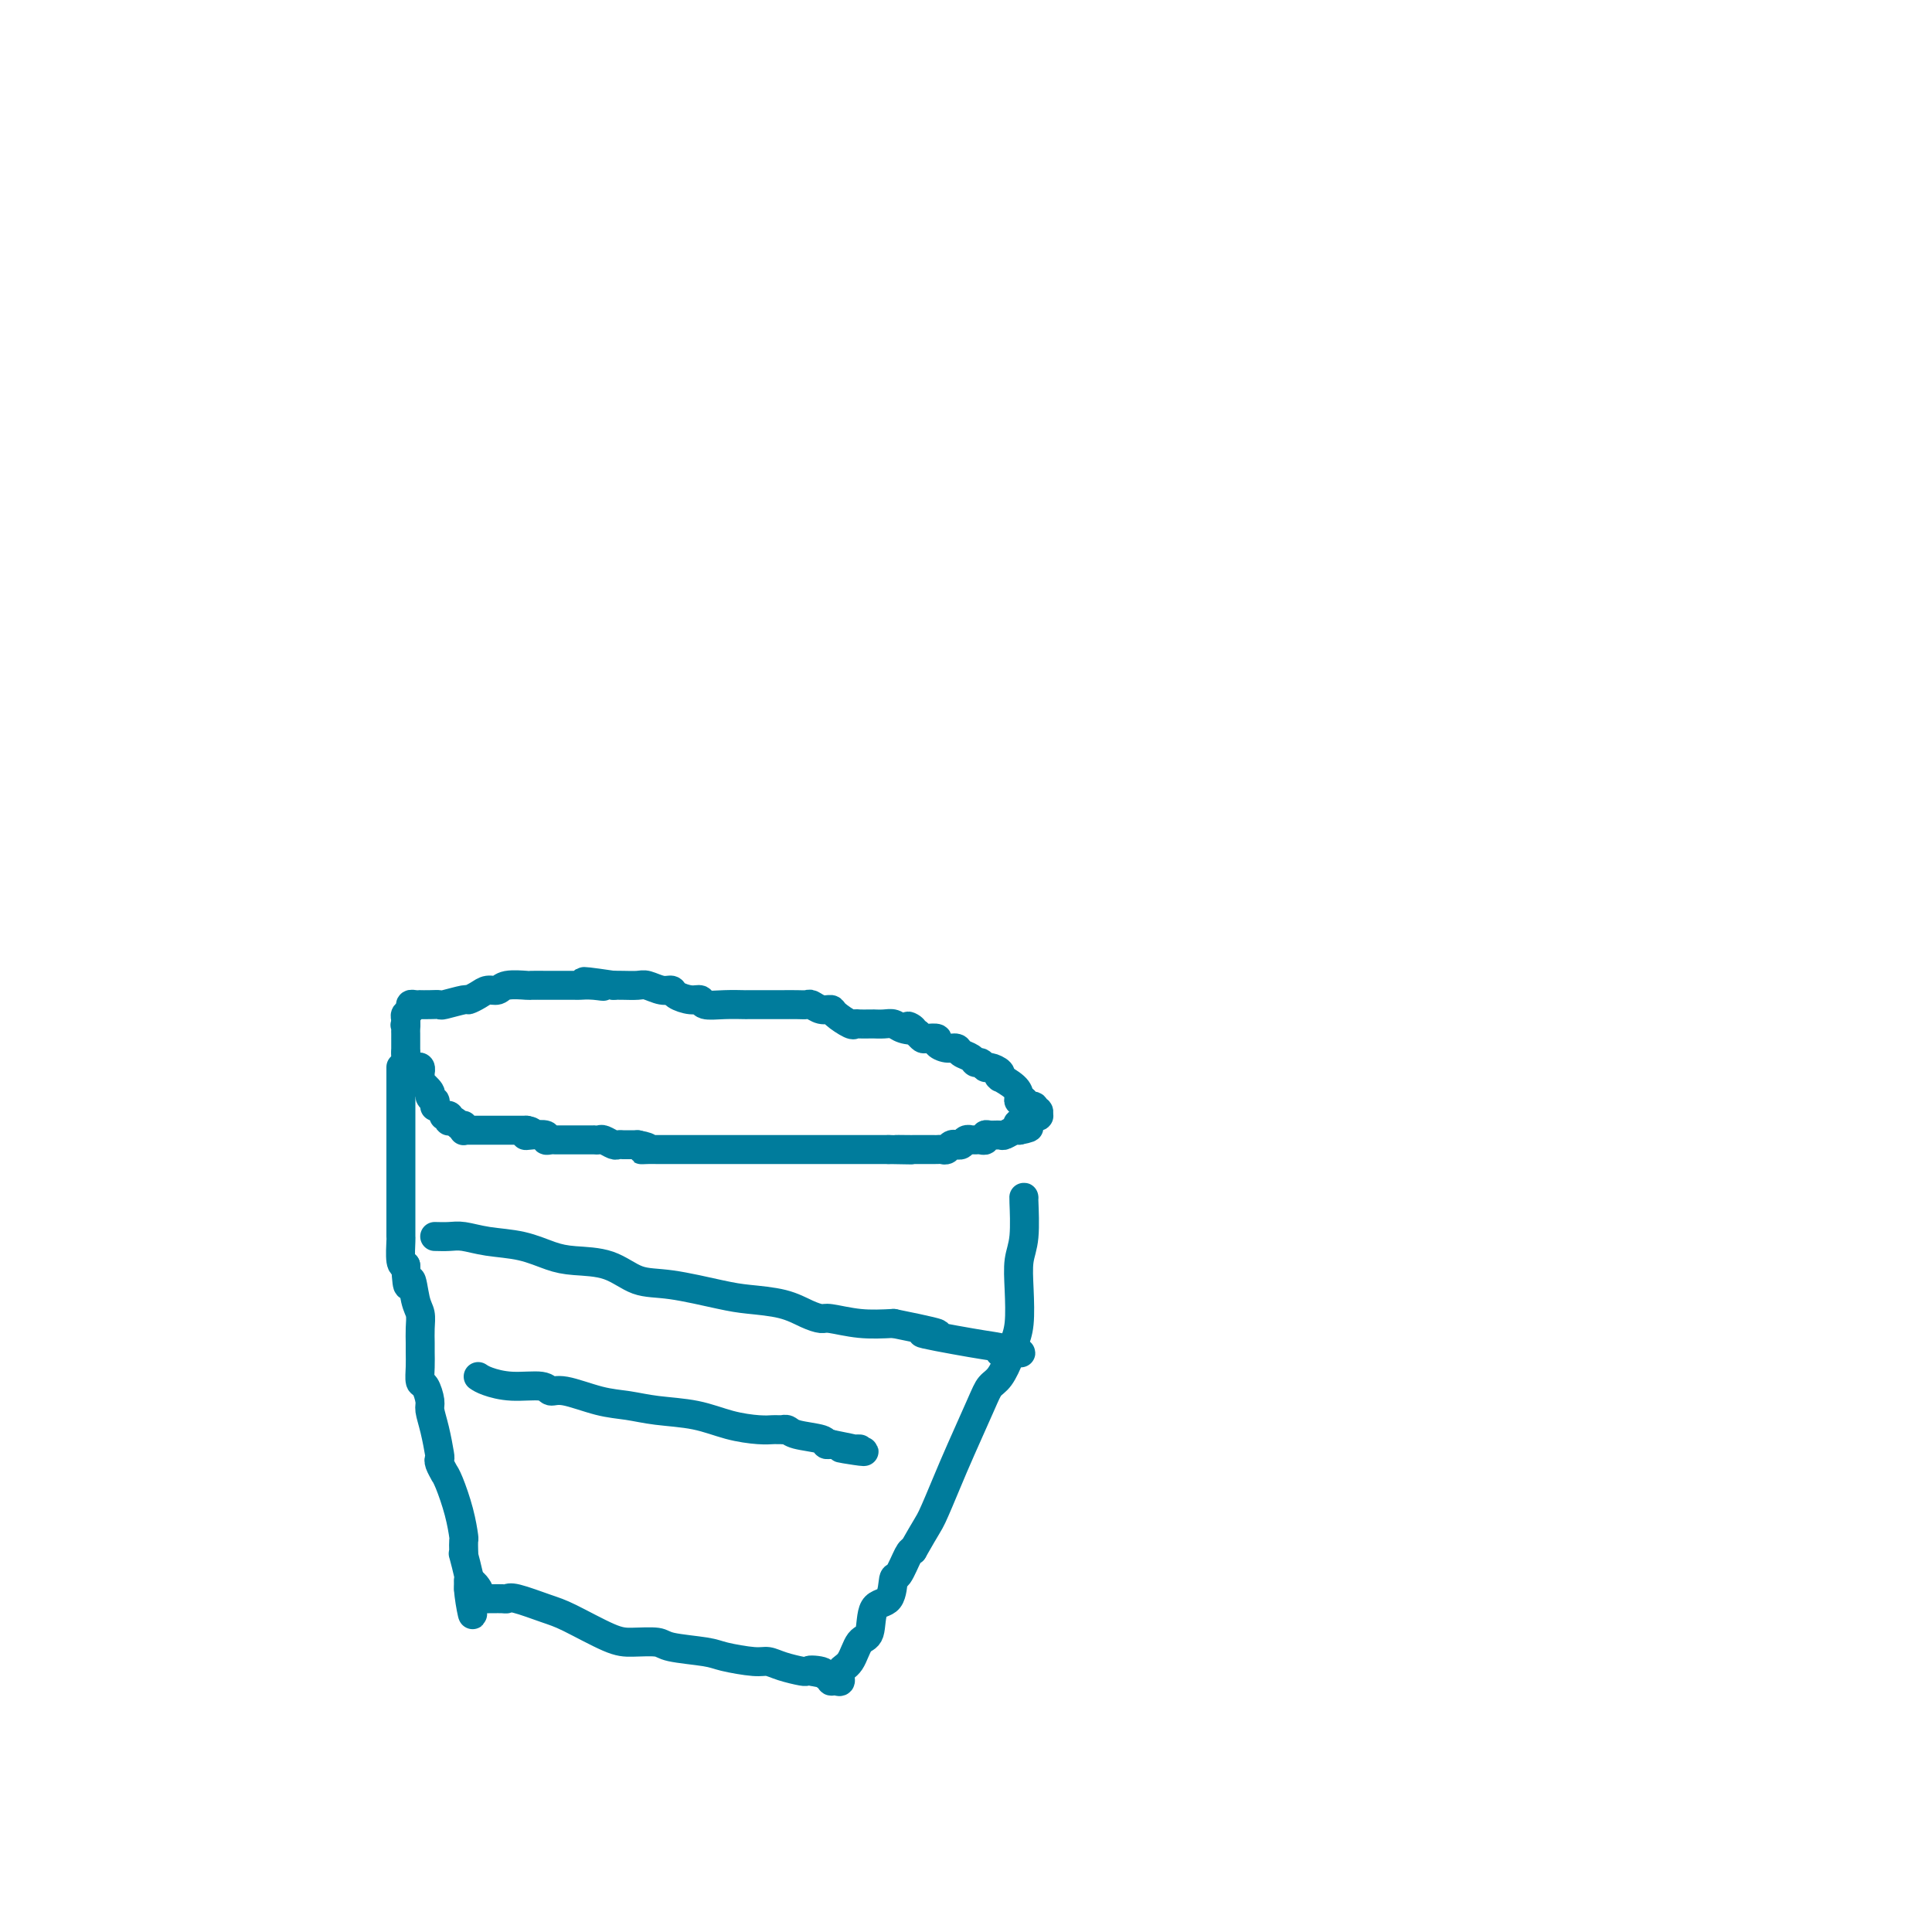 <svg viewBox='0 0 400 400' version='1.1' xmlns='http://www.w3.org/2000/svg' xmlns:xlink='http://www.w3.org/1999/xlink'><g fill='none' stroke='#007C9C' stroke-width='6' stroke-linecap='round' stroke-linejoin='round'><path d='M92,231c-0.112,0.030 -0.223,0.060 0,0c0.223,-0.060 0.781,-0.209 1,0c0.219,0.209 0.100,0.778 0,1c-0.100,0.222 -0.181,0.098 0,0c0.181,-0.098 0.623,-0.171 1,0c0.377,0.171 0.688,0.585 1,1'/><path d='M95,233c0.690,0.249 0.916,-0.130 1,0c0.084,0.130 0.026,0.767 0,1c-0.026,0.233 -0.019,0.062 0,0c0.019,-0.062 0.051,-0.017 0,0c-0.051,0.017 -0.183,0.004 0,0c0.183,-0.004 0.682,-0.001 1,0c0.318,0.001 0.456,0.000 1,0c0.544,-0.000 1.495,-0.000 2,0c0.505,0.000 0.565,0.000 1,0c0.435,-0.000 1.244,-0.000 2,0c0.756,0.000 1.459,0.000 2,0c0.541,-0.000 0.918,-0.000 1,0c0.082,0.000 -0.133,0.000 0,0c0.133,-0.000 0.613,-0.000 1,0c0.387,0.000 0.682,0.000 1,0c0.318,-0.000 0.659,-0.000 1,0'/><path d='M109,234c2.155,0.377 0.542,0.819 0,1c-0.542,0.181 -0.013,0.101 1,0c1.013,-0.101 2.509,-0.223 3,0c0.491,0.223 -0.023,0.792 0,1c0.023,0.208 0.583,0.056 1,0c0.417,-0.056 0.690,-0.015 1,0c0.310,0.015 0.657,0.004 1,0c0.343,-0.004 0.683,-0.001 1,0c0.317,0.001 0.610,0.000 1,0c0.390,-0.000 0.878,-0.000 1,0c0.122,0.000 -0.121,0.000 0,0c0.121,-0.000 0.606,-0.000 1,0c0.394,0.000 0.697,0.000 1,0c0.303,-0.000 0.605,-0.001 1,0c0.395,0.001 0.883,0.004 1,0c0.117,-0.004 -0.138,-0.015 0,0c0.138,0.015 0.668,0.057 1,0c0.332,-0.057 0.466,-0.211 1,0c0.534,0.211 1.467,0.789 2,1c0.533,0.211 0.668,0.057 1,0c0.332,-0.057 0.863,-0.015 1,0c0.137,0.015 -0.121,0.004 0,0c0.121,-0.004 0.620,-0.001 1,0c0.380,0.001 0.641,0.000 1,0c0.359,-0.000 0.817,-0.000 1,0c0.183,0.000 0.092,0.000 0,0'/><path d='M132,237c3.748,0.691 1.619,0.917 1,1c-0.619,0.083 0.274,0.022 1,0c0.726,-0.022 1.287,-0.006 2,0c0.713,0.006 1.578,0.002 2,0c0.422,-0.002 0.402,-0.000 1,0c0.598,0.000 1.813,0.000 3,0c1.187,-0.000 2.346,-0.000 3,0c0.654,0.000 0.804,0.000 1,0c0.196,-0.000 0.438,-0.000 1,0c0.562,0.000 1.443,0.000 2,0c0.557,-0.000 0.790,-0.000 1,0c0.210,0.000 0.397,0.000 1,0c0.603,-0.000 1.622,-0.000 2,0c0.378,0.000 0.115,0.000 1,0c0.885,-0.000 2.920,-0.000 4,0c1.080,0.000 1.206,0.000 2,0c0.794,-0.000 2.255,-0.000 3,0c0.745,0.000 0.775,0.000 1,0c0.225,-0.000 0.646,-0.000 1,0c0.354,0.000 0.641,0.000 1,0c0.359,-0.000 0.791,-0.000 1,0c0.209,0.000 0.197,0.000 1,0c0.803,-0.000 2.422,-0.000 3,0c0.578,0.000 0.116,-0.000 1,0c0.884,0.000 3.115,-0.000 4,0c0.885,0.000 0.425,-0.000 1,0c0.575,0.000 2.185,-0.000 3,0c0.815,0.000 0.835,-0.000 1,0c0.165,0.000 0.476,0.000 1,0c0.524,0.000 1.262,0.000 2,0'/><path d='M184,238c8.389,0.155 3.360,0.041 2,0c-1.360,-0.041 0.949,-0.011 2,0c1.051,0.011 0.845,0.003 1,0c0.155,-0.003 0.671,-0.001 1,0c0.329,0.001 0.469,0.001 1,0c0.531,-0.001 1.451,-0.004 2,0c0.549,0.004 0.725,0.015 1,0c0.275,-0.015 0.647,-0.057 1,0c0.353,0.057 0.686,0.212 1,0c0.314,-0.212 0.609,-0.793 1,-1c0.391,-0.207 0.879,-0.041 1,0c0.121,0.041 -0.126,-0.041 0,0c0.126,0.041 0.625,0.207 1,0c0.375,-0.207 0.625,-0.788 1,-1c0.375,-0.212 0.875,-0.056 1,0c0.125,0.056 -0.125,0.011 0,0c0.125,-0.011 0.624,0.011 1,0c0.376,-0.011 0.630,-0.056 1,0c0.370,0.056 0.858,0.212 1,0c0.142,-0.212 -0.060,-0.793 0,-1c0.060,-0.207 0.384,-0.041 1,0c0.616,0.041 1.524,-0.041 2,0c0.476,0.041 0.519,0.207 1,0c0.481,-0.207 1.399,-0.786 2,-1c0.601,-0.214 0.886,-0.061 1,0c0.114,0.061 0.057,0.031 0,0'/><path d='M211,234c4.128,-0.780 0.947,-0.731 0,-1c-0.947,-0.269 0.338,-0.857 1,-1c0.662,-0.143 0.699,0.159 1,0c0.301,-0.159 0.866,-0.778 1,-1c0.134,-0.222 -0.164,-0.046 0,0c0.164,0.046 0.790,-0.039 1,0c0.210,0.039 0.006,0.203 0,0c-0.006,-0.203 0.187,-0.771 0,-1c-0.187,-0.229 -0.754,-0.118 -1,0c-0.246,0.118 -0.171,0.241 0,0c0.171,-0.241 0.438,-0.848 0,-1c-0.438,-0.152 -1.579,0.151 -2,0c-0.421,-0.151 -0.120,-0.758 0,-1c0.120,-0.242 0.060,-0.121 0,0'/><path d='M212,228c-0.403,-0.319 0.091,-0.117 0,0c-0.091,0.117 -0.767,0.150 -1,0c-0.233,-0.150 -0.025,-0.484 0,-1c0.025,-0.516 -0.135,-1.213 -1,-2c-0.865,-0.787 -2.435,-1.665 -3,-2c-0.565,-0.335 -0.126,-0.127 0,0c0.126,0.127 -0.060,0.174 0,0c0.060,-0.174 0.367,-0.568 0,-1c-0.367,-0.432 -1.407,-0.904 -2,-1c-0.593,-0.096 -0.740,0.182 -1,0c-0.260,-0.182 -0.632,-0.823 -1,-1c-0.368,-0.177 -0.731,0.111 -1,0c-0.269,-0.111 -0.444,-0.621 -1,-1c-0.556,-0.379 -1.492,-0.627 -2,-1c-0.508,-0.373 -0.588,-0.871 -1,-1c-0.412,-0.129 -1.157,0.110 -2,0c-0.843,-0.110 -1.784,-0.568 -2,-1c-0.216,-0.432 0.293,-0.837 0,-1c-0.293,-0.163 -1.386,-0.082 -2,0c-0.614,0.082 -0.747,0.166 -1,0c-0.253,-0.166 -0.627,-0.583 -1,-1'/><path d='M190,214c-3.535,-2.409 -1.372,-1.430 -1,-1c0.372,0.430 -1.049,0.311 -2,0c-0.951,-0.311 -1.434,-0.816 -2,-1c-0.566,-0.184 -1.216,-0.049 -2,0c-0.784,0.049 -1.702,0.013 -2,0c-0.298,-0.013 0.024,-0.002 0,0c-0.024,0.002 -0.395,-0.006 -1,0c-0.605,0.006 -1.442,0.026 -2,0c-0.558,-0.026 -0.835,-0.097 -1,0c-0.165,0.097 -0.219,0.362 -1,0c-0.781,-0.362 -2.289,-1.351 -3,-2c-0.711,-0.649 -0.626,-0.959 -1,-1c-0.374,-0.041 -1.207,0.185 -2,0c-0.793,-0.185 -1.546,-0.782 -2,-1c-0.454,-0.218 -0.610,-0.059 -1,0c-0.390,0.059 -1.016,0.016 -2,0c-0.984,-0.016 -2.328,-0.005 -3,0c-0.672,0.005 -0.674,0.002 -2,0c-1.326,-0.002 -3.976,-0.005 -5,0c-1.024,0.005 -0.423,0.016 -1,0c-0.577,-0.016 -2.333,-0.060 -4,0c-1.667,0.060 -3.244,0.222 -4,0c-0.756,-0.222 -0.691,-0.829 -1,-1c-0.309,-0.171 -0.993,0.094 -2,0c-1.007,-0.094 -2.338,-0.547 -3,-1c-0.662,-0.453 -0.656,-0.906 -1,-1c-0.344,-0.094 -1.037,0.171 -2,0c-0.963,-0.171 -2.196,-0.778 -3,-1c-0.804,-0.222 -1.178,-0.060 -2,0c-0.822,0.060 -2.092,0.017 -3,0c-0.908,-0.017 -1.454,-0.009 -2,0'/><path d='M127,204c-10.412,-1.547 -4.943,-0.415 -3,0c1.943,0.415 0.358,0.111 -1,0c-1.358,-0.111 -2.491,-0.030 -3,0c-0.509,0.030 -0.396,0.008 -1,0c-0.604,-0.008 -1.927,-0.003 -3,0c-1.073,0.003 -1.897,0.005 -3,0c-1.103,-0.005 -2.484,-0.016 -3,0c-0.516,0.016 -0.168,0.060 -1,0c-0.832,-0.060 -2.843,-0.222 -4,0c-1.157,0.222 -1.459,0.829 -2,1c-0.541,0.171 -1.322,-0.094 -2,0c-0.678,0.094 -1.252,0.547 -2,1c-0.748,0.453 -1.670,0.906 -2,1c-0.330,0.094 -0.068,-0.171 -1,0c-0.932,0.171 -3.058,0.778 -4,1c-0.942,0.222 -0.700,0.060 -1,0c-0.300,-0.060 -1.142,-0.017 -2,0c-0.858,0.017 -1.731,0.007 -2,0c-0.269,-0.007 0.068,-0.013 0,0c-0.068,0.013 -0.540,0.045 -1,0c-0.460,-0.045 -0.908,-0.166 -1,0c-0.092,0.166 0.171,0.619 0,1c-0.171,0.381 -0.778,0.690 -1,1c-0.222,0.310 -0.060,0.622 0,1c0.060,0.378 0.017,0.822 0,1c-0.017,0.178 -0.009,0.089 0,0'/><path d='M84,212c-0.309,0.570 -0.083,-0.006 0,0c0.083,0.006 0.022,0.593 0,1c-0.022,0.407 -0.006,0.635 0,1c0.006,0.365 0.002,0.868 0,1c-0.002,0.132 -0.000,-0.105 0,0c0.000,0.105 0.000,0.554 0,1c-0.000,0.446 -0.000,0.889 0,1c0.000,0.111 0.000,-0.111 0,0c-0.000,0.111 -0.000,0.556 0,1'/><path d='M84,218c-0.004,0.746 -0.012,-0.388 0,0c0.012,0.388 0.046,2.299 0,3c-0.046,0.701 -0.170,0.192 0,0c0.170,-0.192 0.634,-0.066 1,0c0.366,0.066 0.634,0.073 1,0c0.366,-0.073 0.831,-0.226 1,0c0.169,0.226 0.043,0.829 0,1c-0.043,0.171 -0.004,-0.091 0,0c0.004,0.091 -0.028,0.535 0,1c0.028,0.465 0.116,0.952 0,1c-0.116,0.048 -0.438,-0.342 0,0c0.438,0.342 1.634,1.416 2,2c0.366,0.584 -0.098,0.678 0,1c0.098,0.322 0.758,0.871 1,1c0.242,0.129 0.065,-0.161 0,0c-0.065,0.161 -0.017,0.774 0,1c0.017,0.226 0.005,0.065 0,0c-0.005,-0.065 -0.002,-0.032 0,0'/><path d='M83,221c-0.000,-0.057 -0.000,-0.114 0,0c0.000,0.114 0.000,0.398 0,1c-0.000,0.602 -0.000,1.524 0,2c0.000,0.476 0.000,0.508 0,1c-0.000,0.492 -0.000,1.443 0,2c0.000,0.557 0.000,0.719 0,1c-0.000,0.281 -0.000,0.679 0,1c0.000,0.321 0.000,0.563 0,1c-0.000,0.437 -0.000,1.068 0,1c0.000,-0.068 0.000,-0.837 0,0c-0.000,0.837 -0.000,3.279 0,5c0.000,1.721 0.000,2.720 0,5c-0.000,2.280 -0.001,5.840 0,8c0.001,2.160 0.003,2.918 0,4c-0.003,1.082 -0.011,2.486 0,3c0.011,0.514 0.041,0.138 0,1c-0.041,0.862 -0.155,2.960 0,4c0.155,1.040 0.577,1.020 1,1'/><path d='M84,262c0.337,6.818 0.679,3.364 1,3c0.321,-0.364 0.622,2.363 1,4c0.378,1.637 0.834,2.184 1,3c0.166,0.816 0.044,1.900 0,3c-0.044,1.100 -0.009,2.215 0,3c0.009,0.785 -0.008,1.240 0,2c0.008,0.760 0.040,1.827 0,3c-0.040,1.173 -0.151,2.454 0,3c0.151,0.546 0.566,0.357 1,1c0.434,0.643 0.887,2.119 1,3c0.113,0.881 -0.114,1.166 0,2c0.114,0.834 0.570,2.217 1,4c0.430,1.783 0.833,3.965 1,5c0.167,1.035 0.099,0.921 0,1c-0.099,0.079 -0.230,0.350 0,1c0.230,0.650 0.822,1.677 1,2c0.178,0.323 -0.057,-0.059 0,0c0.057,0.059 0.408,0.558 1,2c0.592,1.442 1.427,3.827 2,6c0.573,2.173 0.885,4.134 1,5c0.115,0.866 0.035,0.639 0,1c-0.035,0.361 -0.023,1.311 0,2c0.023,0.689 0.059,1.116 0,1c-0.059,-0.116 -0.212,-0.774 0,0c0.212,0.774 0.789,2.981 1,4c0.211,1.019 0.057,0.851 0,1c-0.057,0.149 -0.016,0.614 0,1c0.016,0.386 0.008,0.693 0,1'/><path d='M97,329c1.885,10.377 0.098,2.819 0,0c-0.098,-2.819 1.494,-0.899 2,0c0.506,0.899 -0.075,0.777 0,1c0.075,0.223 0.807,0.792 1,1c0.193,0.208 -0.152,0.056 0,0c0.152,-0.056 0.800,-0.014 1,0c0.200,0.014 -0.049,0.002 0,0c0.049,-0.002 0.397,0.006 1,0c0.603,-0.006 1.462,-0.026 2,0c0.538,0.026 0.755,0.098 1,0c0.245,-0.098 0.517,-0.366 2,0c1.483,0.366 4.176,1.365 6,2c1.824,0.635 2.777,0.905 5,2c2.223,1.095 5.716,3.014 8,4c2.284,0.986 3.360,1.037 5,1c1.640,-0.037 3.843,-0.164 5,0c1.157,0.164 1.268,0.617 3,1c1.732,0.383 5.084,0.694 7,1c1.916,0.306 2.394,0.608 4,1c1.606,0.392 4.338,0.876 6,1c1.662,0.124 2.252,-0.110 3,0c0.748,0.110 1.654,0.566 3,1c1.346,0.434 3.132,0.848 4,1c0.868,0.152 0.820,0.044 1,0c0.180,-0.044 0.590,-0.022 1,0'/><path d='M168,346c6.388,1.100 1.357,0.351 0,0c-1.357,-0.351 0.960,-0.305 2,0c1.040,0.305 0.805,0.868 1,1c0.195,0.132 0.821,-0.167 1,0c0.179,0.167 -0.090,0.801 0,1c0.090,0.199 0.537,-0.038 1,0c0.463,0.038 0.940,0.351 1,0c0.060,-0.351 -0.298,-1.366 0,-2c0.298,-0.634 1.253,-0.888 2,-2c0.747,-1.112 1.285,-3.084 2,-4c0.715,-0.916 1.605,-0.778 2,-2c0.395,-1.222 0.295,-3.806 1,-5c0.705,-1.194 2.217,-1.000 3,-2c0.783,-1.000 0.839,-3.196 1,-4c0.161,-0.804 0.428,-0.216 1,-1c0.572,-0.784 1.449,-2.938 2,-4c0.551,-1.062 0.775,-1.031 1,-1'/><path d='M189,321c3.078,-5.417 3.272,-5.458 4,-7c0.728,-1.542 1.991,-4.585 3,-7c1.009,-2.415 1.766,-4.201 3,-7c1.234,-2.799 2.946,-6.611 4,-9c1.054,-2.389 1.449,-3.353 2,-4c0.551,-0.647 1.258,-0.975 2,-2c0.742,-1.025 1.518,-2.745 2,-4c0.482,-1.255 0.669,-2.043 1,-3c0.331,-0.957 0.807,-2.082 1,-4c0.193,-1.918 0.104,-4.629 0,-7c-0.104,-2.371 -0.224,-4.401 0,-6c0.224,-1.599 0.792,-2.768 1,-5c0.208,-2.232 0.056,-5.526 0,-7c-0.056,-1.474 -0.015,-1.128 0,-1c0.015,0.128 0.004,0.036 0,0c-0.004,-0.036 -0.002,-0.018 0,0'/><path d='M90,256c1.034,0.026 2.068,0.052 3,0c0.932,-0.052 1.762,-0.182 3,0c1.238,0.182 2.886,0.677 5,1c2.114,0.323 4.696,0.476 7,1c2.304,0.524 4.330,1.421 6,2c1.670,0.579 2.985,0.841 5,1c2.015,0.159 4.731,0.214 7,1c2.269,0.786 4.090,2.304 6,3c1.910,0.696 3.907,0.571 7,1c3.093,0.429 7.280,1.411 10,2c2.720,0.589 3.972,0.784 6,1c2.028,0.216 4.834,0.454 7,1c2.166,0.546 3.694,1.400 5,2c1.306,0.600 2.391,0.944 3,1c0.609,0.056 0.741,-0.177 2,0c1.259,0.177 3.645,0.765 6,1c2.355,0.235 4.677,0.118 7,0'/><path d='M185,274c15.529,3.128 6.851,1.948 6,2c-0.851,0.052 6.126,1.334 10,2c3.874,0.666 4.644,0.714 6,1c1.356,0.286 3.299,0.809 4,1c0.701,0.191 0.160,0.051 0,0c-0.160,-0.051 0.062,-0.014 0,0c-0.062,0.014 -0.408,0.004 -1,0c-0.592,-0.004 -1.429,-0.001 -2,0c-0.571,0.001 -0.878,0.000 -1,0c-0.122,-0.000 -0.061,-0.000 0,0'/><path d='M99,285c0.448,0.300 0.896,0.600 2,1c1.104,0.400 2.863,0.898 5,1c2.137,0.102 4.650,-0.194 6,0c1.350,0.194 1.537,0.878 2,1c0.463,0.122 1.203,-0.319 3,0c1.797,0.319 4.653,1.398 7,2c2.347,0.602 4.186,0.725 6,1c1.814,0.275 3.603,0.701 6,1c2.397,0.299 5.401,0.473 8,1c2.599,0.527 4.791,1.409 7,2c2.209,0.591 4.433,0.891 6,1c1.567,0.109 2.475,0.029 3,0c0.525,-0.029 0.665,-0.005 1,0c0.335,0.005 0.864,-0.010 1,0c0.136,0.010 -0.122,0.045 0,0c0.122,-0.045 0.624,-0.169 1,0c0.376,0.169 0.627,0.633 2,1c1.373,0.367 3.870,0.637 5,1c1.130,0.363 0.894,0.818 1,1c0.106,0.182 0.553,0.091 1,0'/><path d='M172,299c11.924,2.392 5.234,1.373 3,1c-2.234,-0.373 -0.011,-0.100 1,0c1.011,0.100 0.811,0.027 1,0c0.189,-0.027 0.768,-0.008 1,0c0.232,0.008 0.116,0.004 0,0'/></g>
</svg>